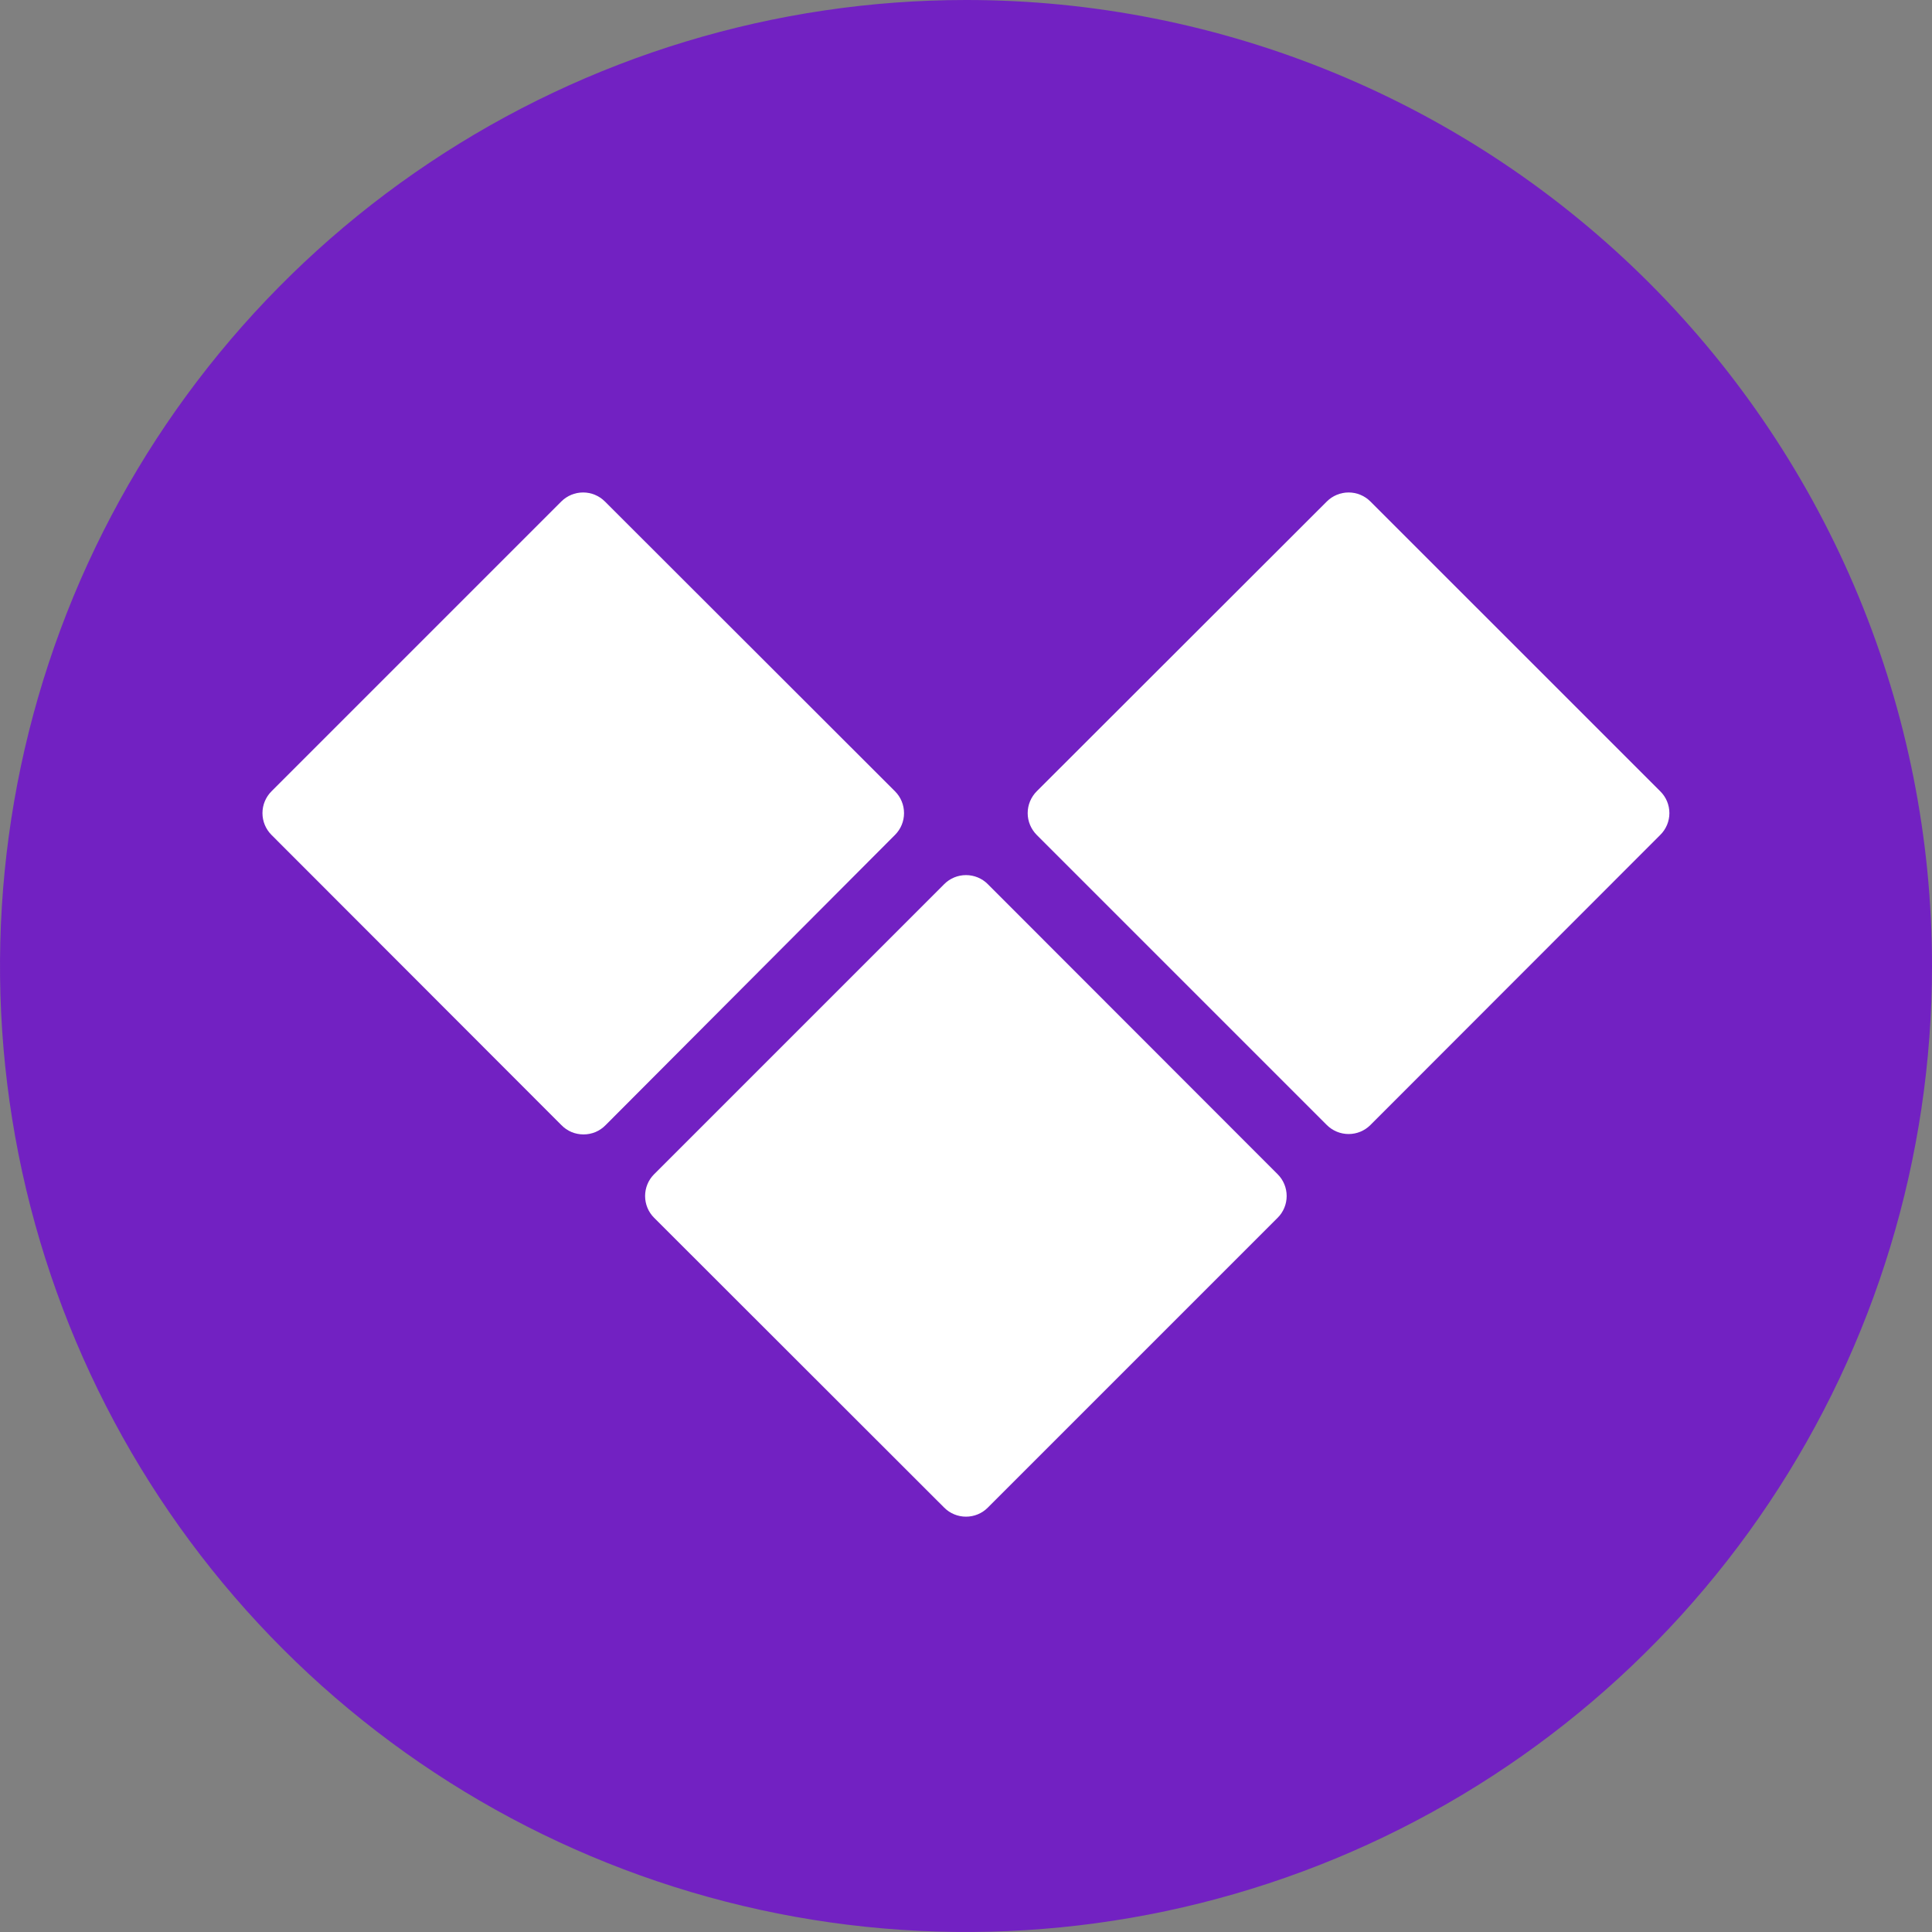 <svg width="40" height="40" viewBox="0 0 40 40" fill="none" xmlns="http://www.w3.org/2000/svg">
<rect x="0" y="0" width="40" height="40" fill="#808080" stroke="none"/>
<path fill-rule="evenodd" clip-rule="evenodd" d="M20 7.58133e-07C16.044 7.58133e-07 12.178 1.173 8.889 3.371C5.6 5.568 3.036 8.692 1.522 12.346C0.009 16.001 -0.387 20.022 0.384 23.902C1.156 27.781 3.061 31.345 5.858 34.142C8.655 36.939 12.219 38.844 16.098 39.616C19.978 40.387 23.999 39.991 27.654 38.478C31.308 36.964 34.432 34.4 36.629 31.111C38.827 27.822 40 23.956 40 20C40.001 17.373 39.484 14.772 38.479 12.345C37.474 9.919 36.001 7.714 34.144 5.856C32.286 3.999 30.081 2.526 27.654 1.521C25.228 0.516 22.627 -0.001 20 7.58133e-07Z" fill="#7221C2"/>
<path d="M5.621 17.286L11.621 23.292C11.681 23.354 11.752 23.403 11.831 23.437C11.91 23.47 11.995 23.487 12.081 23.487C12.167 23.487 12.252 23.47 12.331 23.437C12.41 23.403 12.481 23.354 12.541 23.292L18.53 17.286C18.65 17.166 18.717 17.004 18.717 16.835C18.717 16.665 18.65 16.503 18.53 16.383L12.524 10.383C12.404 10.263 12.242 10.196 12.073 10.196C11.903 10.196 11.741 10.263 11.621 10.383L5.621 16.383C5.501 16.503 5.434 16.665 5.434 16.835C5.434 17.004 5.501 17.166 5.621 17.286Z" fill="white"/>
<path d="M20.451 31.214L26.452 25.213C26.572 25.094 26.639 24.931 26.639 24.762C26.639 24.593 26.572 24.43 26.452 24.311L20.451 18.305C20.332 18.185 20.169 18.118 20 18.118C19.831 18.118 19.668 18.185 19.549 18.305L13.543 24.311C13.423 24.43 13.356 24.593 13.356 24.762C13.356 24.931 13.423 25.094 13.543 25.213L19.549 31.214C19.668 31.334 19.831 31.401 20 31.401C20.169 31.401 20.332 31.334 20.451 31.214Z" fill="white"/>
<path d="M28.373 23.292L34.374 17.286C34.434 17.227 34.481 17.157 34.514 17.079C34.546 17.002 34.563 16.919 34.563 16.835C34.563 16.751 34.546 16.667 34.514 16.59C34.481 16.512 34.434 16.442 34.374 16.383L28.373 10.383C28.253 10.263 28.091 10.196 27.922 10.196C27.753 10.196 27.59 10.263 27.47 10.383L21.464 16.383C21.345 16.503 21.277 16.665 21.277 16.835C21.277 17.004 21.345 17.166 21.464 17.286L27.47 23.292C27.59 23.412 27.753 23.479 27.922 23.479C28.091 23.479 28.253 23.412 28.373 23.292Z" fill="white"/>
</svg>
